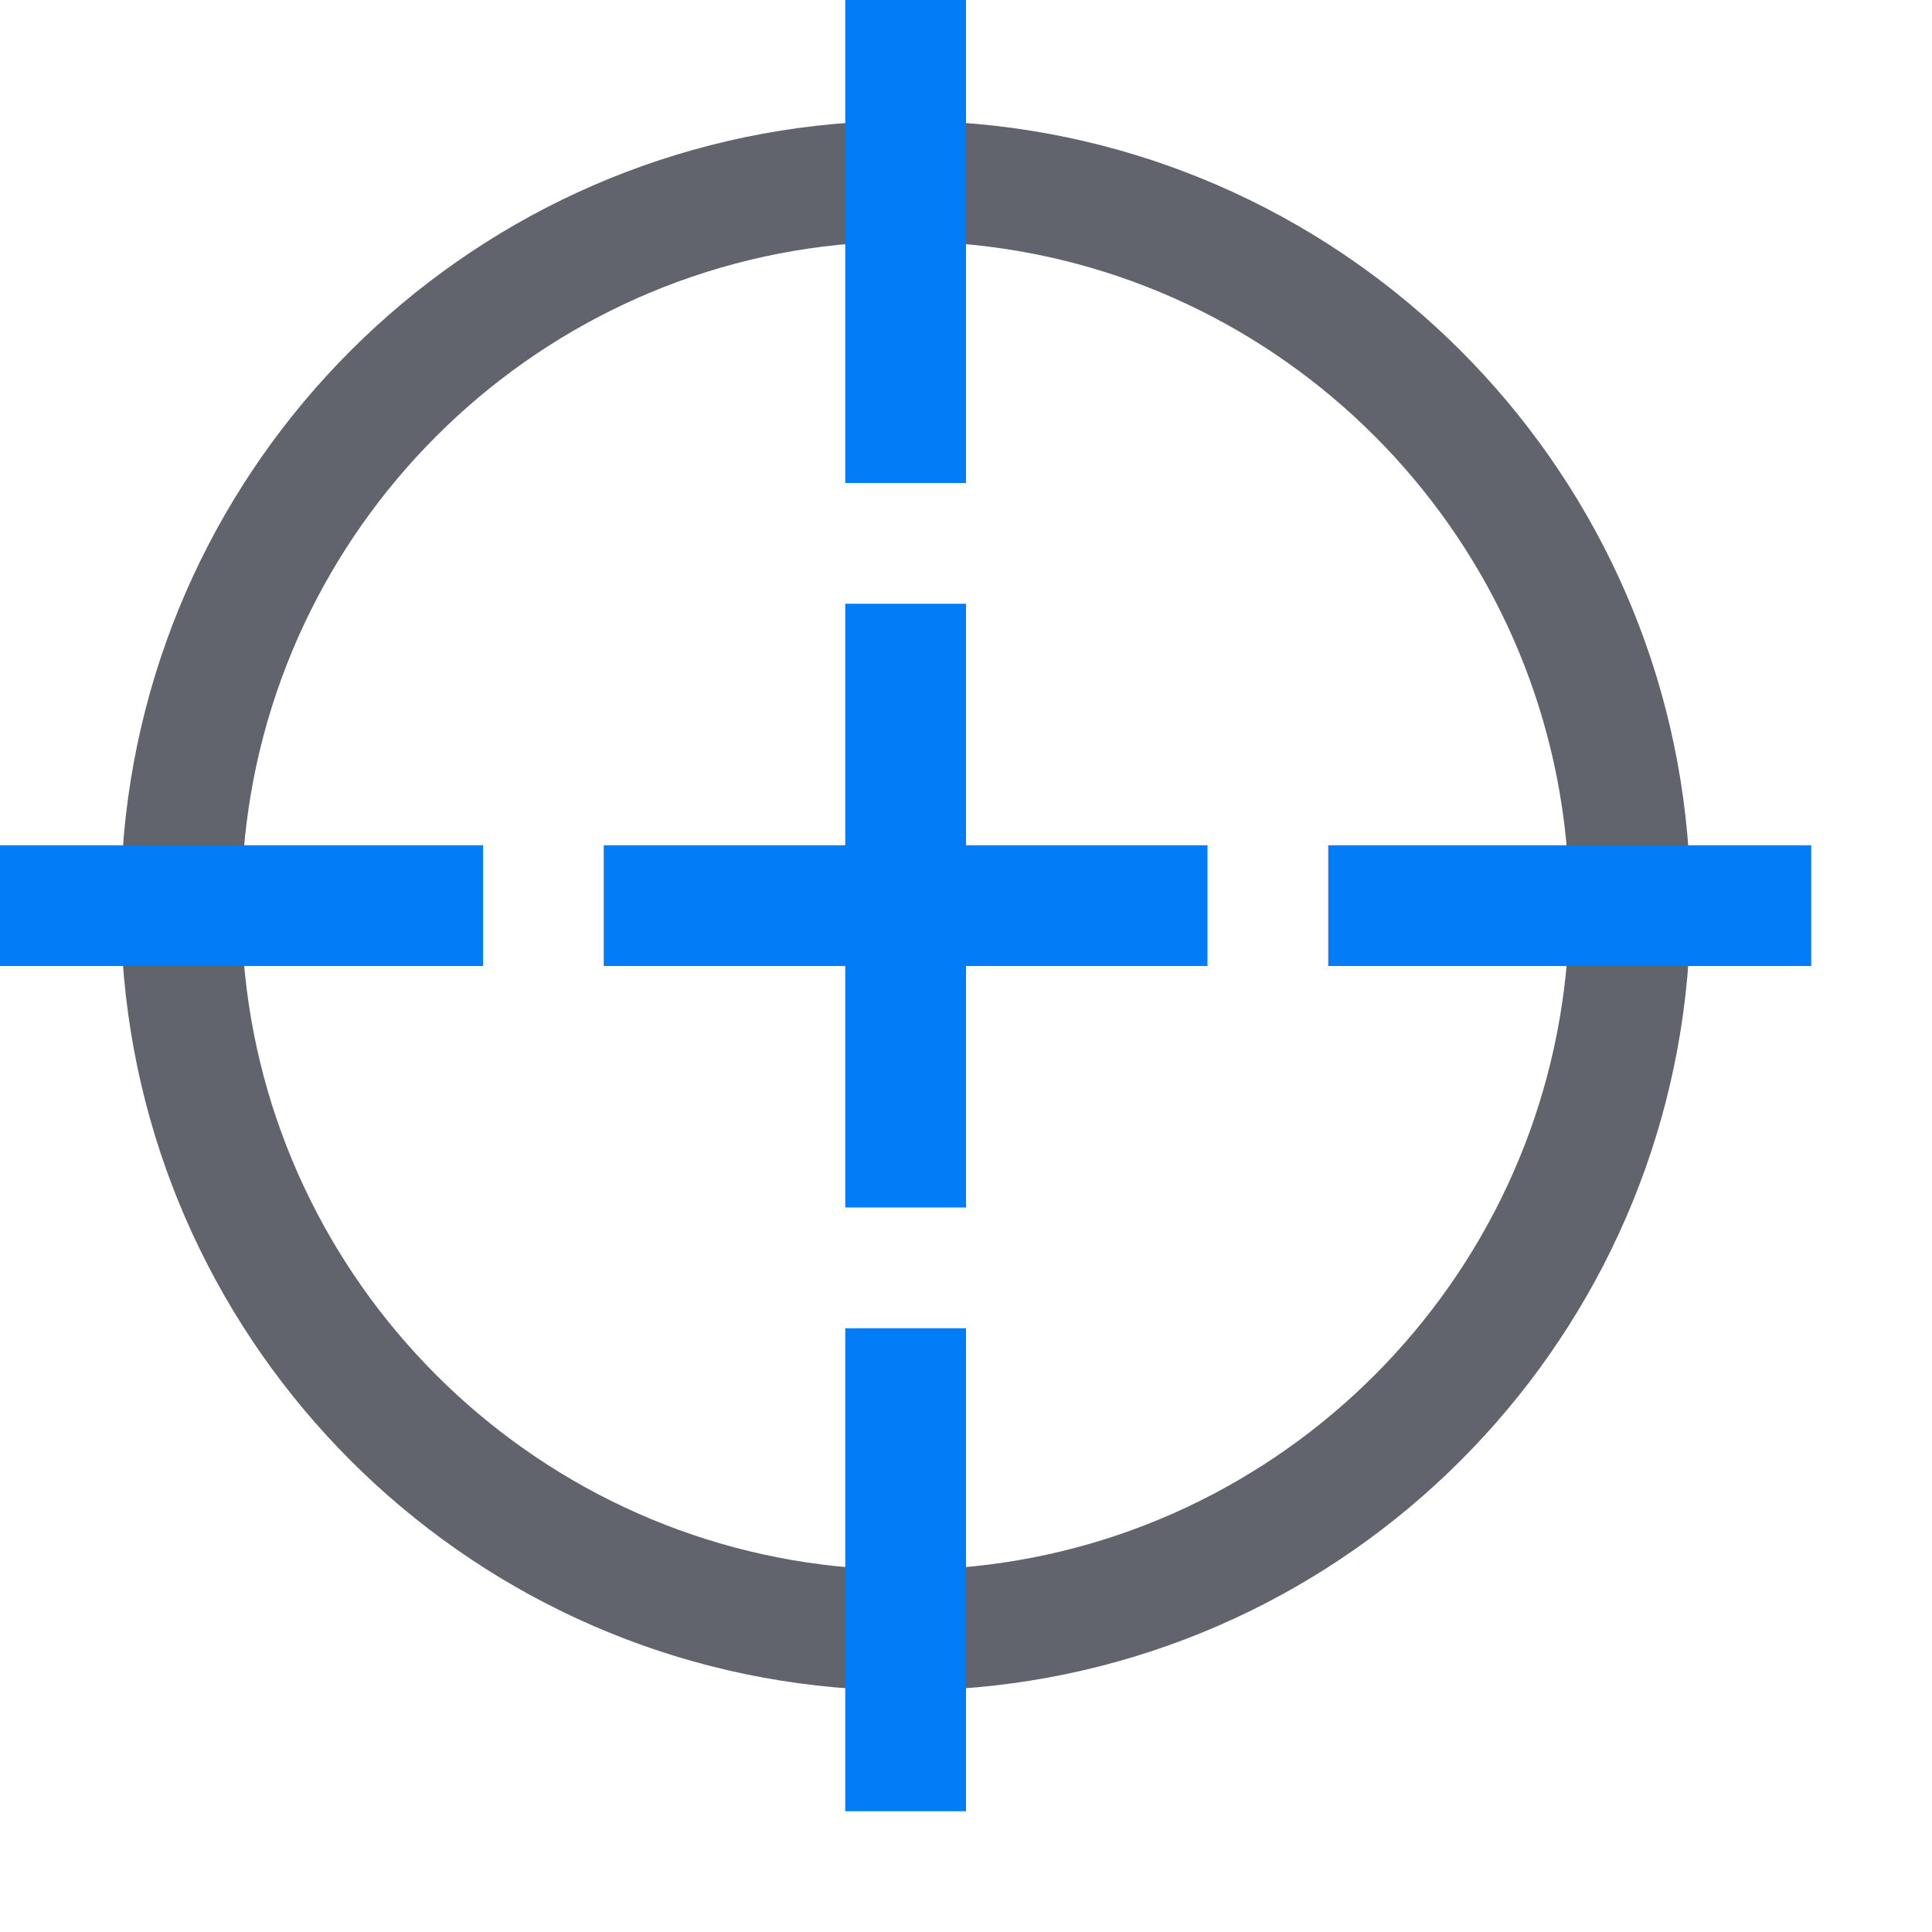 <?xml version="1.0" encoding="utf-8"?>
<!-- Generator: Adobe Illustrator 26.0.1, SVG Export Plug-In . SVG Version: 6.00 Build 0)  -->
<svg version="1.1" id="Layer_1" xmlns="http://www.w3.org/2000/svg" xmlns:xlink="http://www.w3.org/1999/xlink" x="0px" y="0px"
	 viewBox="0 0 32 32" style="enable-background:new 0 0 32 32;" xml:space="preserve">
<style type="text/css">
	.st0{fill:#62646D;}
	.st1{fill:#037DF7;}
</style>
<g>
	<g>
		<path class="st0" d="M14.125,4.034V2.029C7.643,2.46,2.46,7.642,2.029,14.125h2.005C4.459,8.756,8.756,4.459,14.125,4.034z"/>
		<path class="st0" d="M15.875,4.034c5.369,0.424,9.657,4.722,10.083,10.091h2.013C27.54,7.642,22.357,2.46,15.875,2.029V4.034z"/>
		<path class="st0" d="M15.875,25.966v2.005c6.482-0.431,11.665-5.614,12.096-12.096h-2.013
			C25.532,21.243,21.244,25.541,15.875,25.966z"/>
		<path class="st0" d="M14.125,25.966c-5.369-0.424-9.666-4.721-10.091-10.091H2.029C2.46,22.357,7.643,27.54,14.125,27.971V25.966z
			"/>
	</g>
	<g>
		<rect x="14" class="st1" width="2" height="8"/>
	</g>
	<g>
		<rect x="14" y="22" class="st1" width="2" height="8"/>
	</g>
	<g>
		<rect y="14" class="st1" width="8" height="2"/>
	</g>
	<g>
		<rect x="22" y="14" class="st1" width="8" height="2"/>
	</g>
	<g>
		<polygon class="st1" points="20,14 16,14 16,10 14,10 14,14 10,14 10,16 14,16 14,20 16,20 16,16 20,16 		"/>
	</g>
</g>
</svg>
